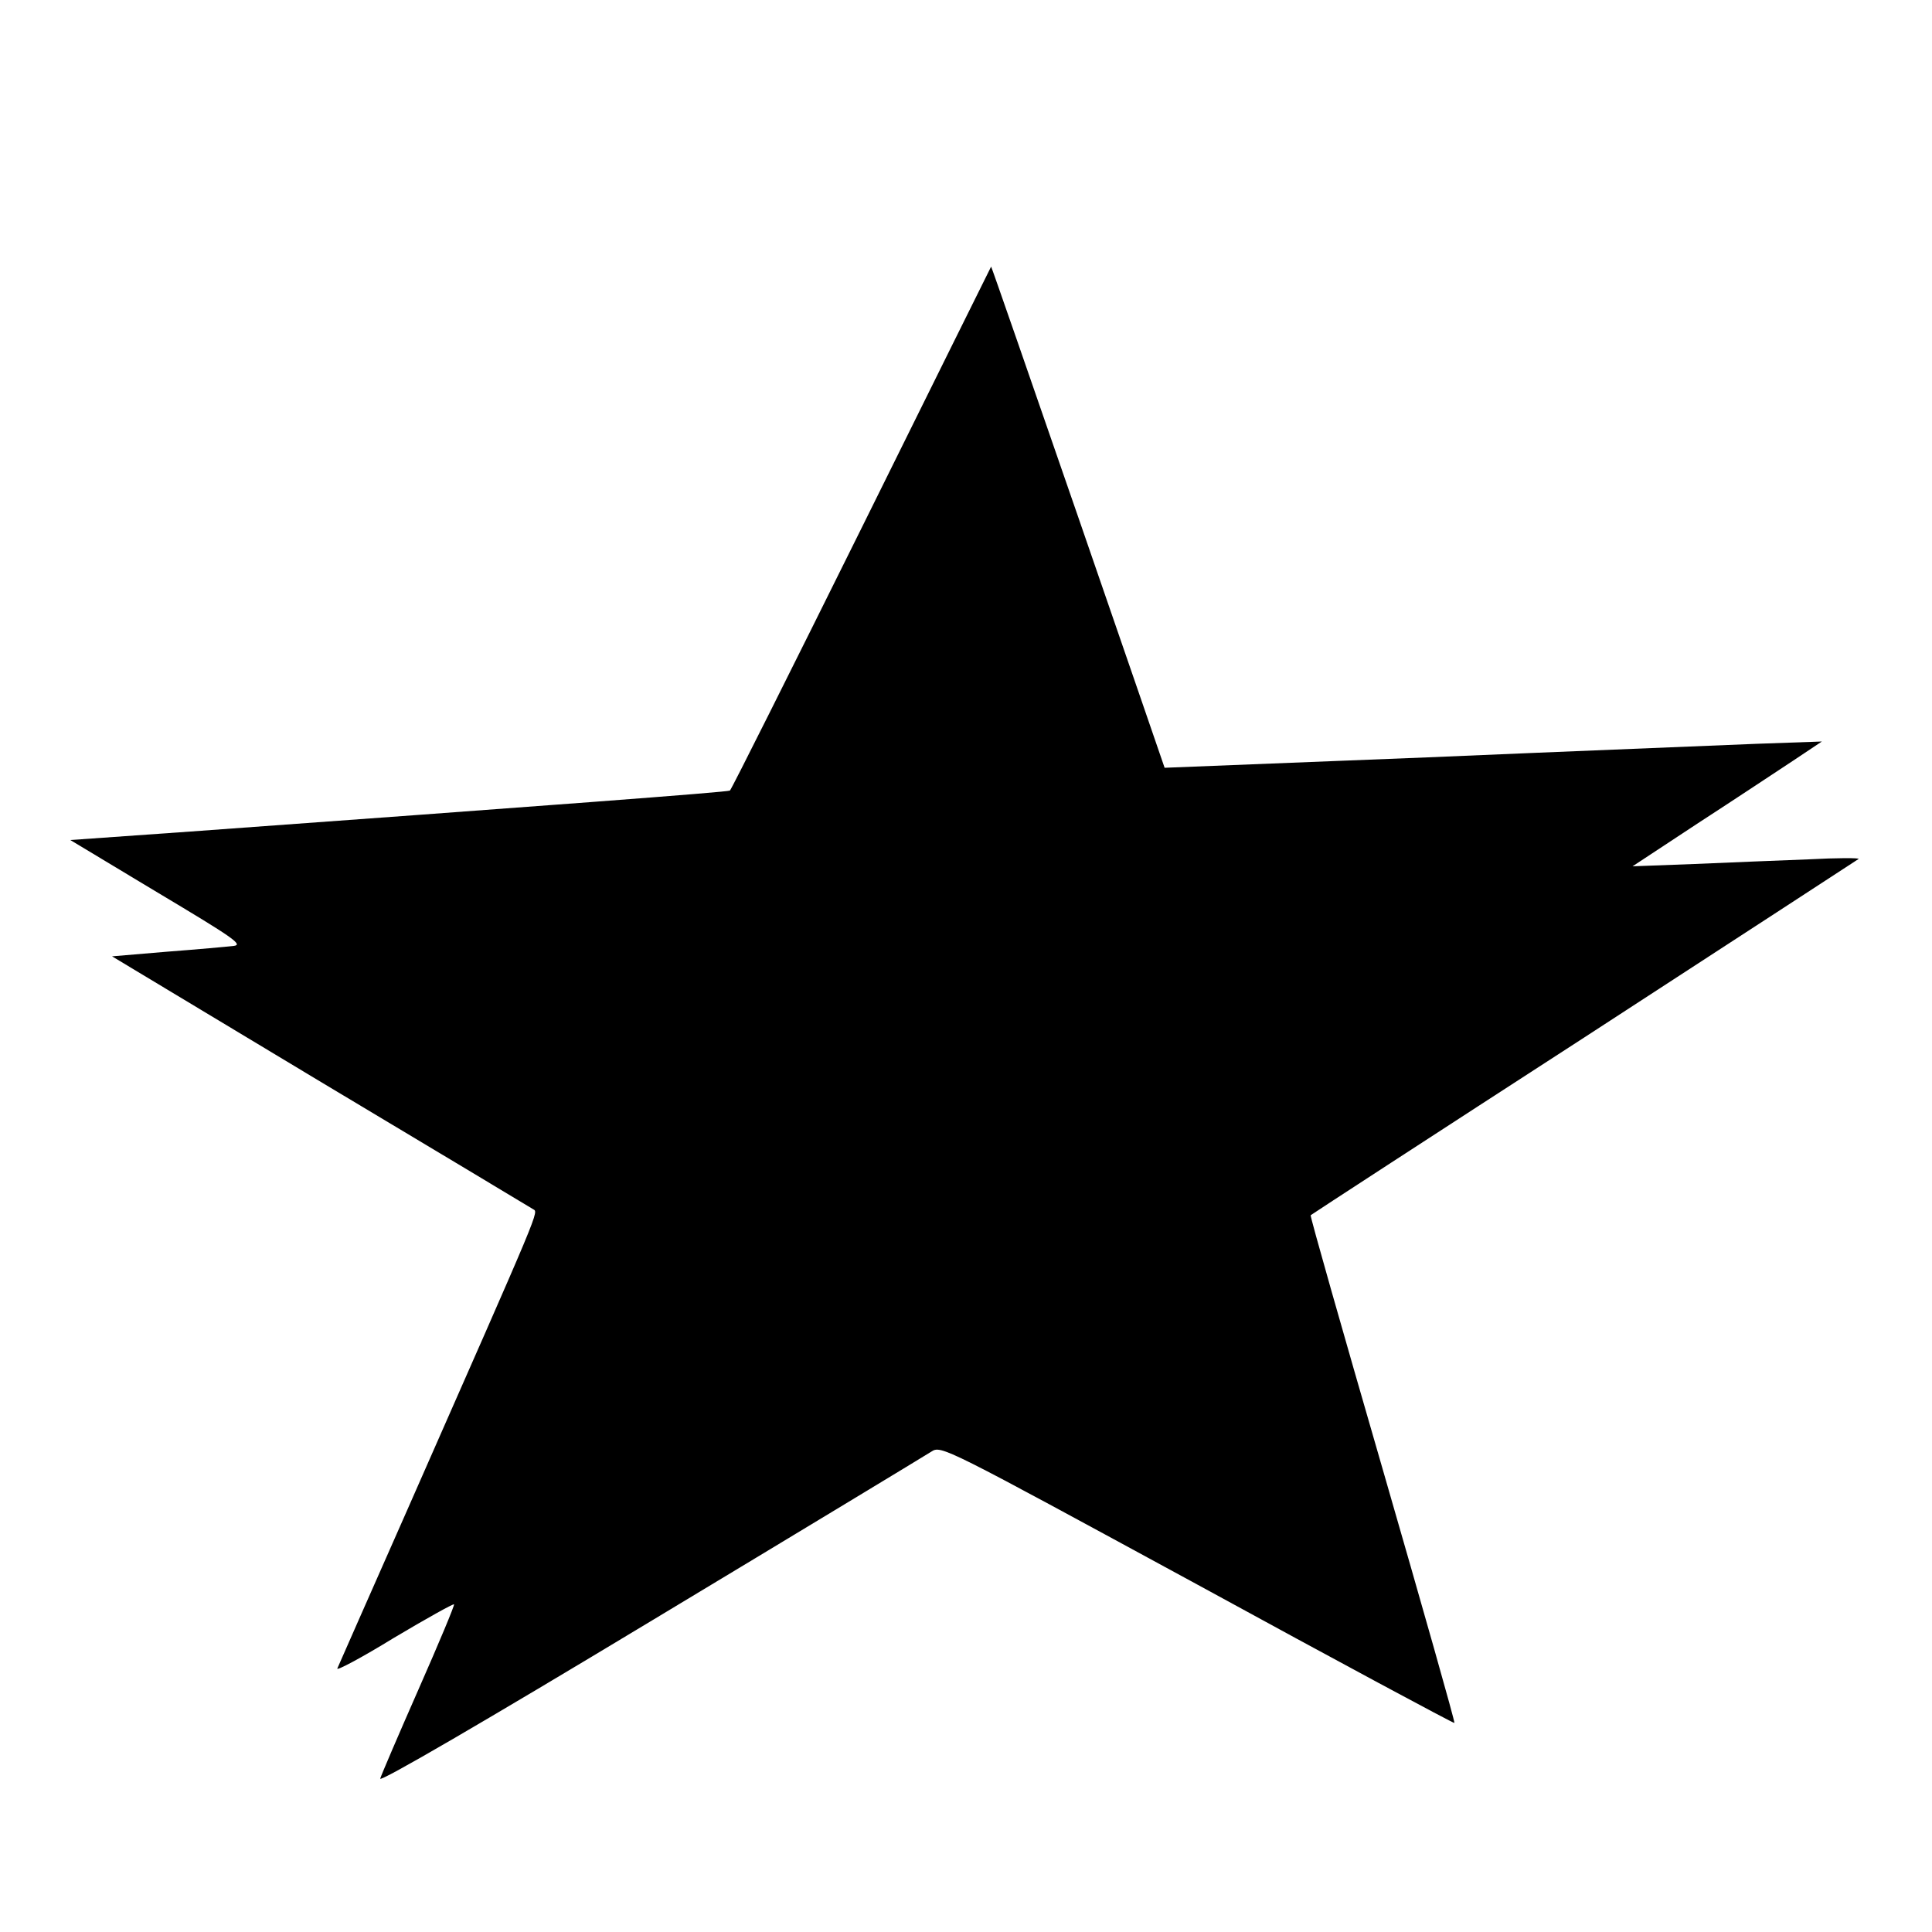 <?xml version="1.0" standalone="no"?>
<!DOCTYPE svg PUBLIC "-//W3C//DTD SVG 20010904//EN"
 "http://www.w3.org/TR/2001/REC-SVG-20010904/DTD/svg10.dtd">
<svg version="1.0" xmlns="http://www.w3.org/2000/svg"
 width="500pt" height="500pt" viewBox="0 0 500 500"
 preserveAspectRatio="xMidYMid meet">
<g transform="translate(0,500) scale(0.1,-0.1)"
fill="#000000" stroke="none">
<path d="M2230 3634 c-184 -371 -337 -677 -341 -680 -7 -4 -487 -40 -1396
-106 l-311 -22 226 -136 c196 -117 222 -135 197 -138 -17 -2 -94 -9 -173 -15
l-142 -12 537 -323 c296 -177 544 -326 552 -331 15 -10 29 25 -326 -781 -96
-217 -177 -401 -180 -408 -3 -7 63 28 146 79 84 50 154 89 156 87 2 -2 -39
-100 -91 -218 -52 -118 -97 -223 -100 -233 -3 -11 270 148 698 406 387 233
714 431 728 440 26 17 30 14 689 -344 364 -199 664 -360 665 -358 2 2 -82 298
-186 658 -104 359 -188 654 -186 656 2 2 320 209 708 460 388 252 707 460 710
462 3 3 -56 3 -130 -1 -74 -3 -207 -8 -295 -12 l-160 -6 170 112 c94 61 204
134 245 161 l75 50 -170 -6 c-93 -4 -476 -19 -850 -35 -374 -15 -680 -27 -681
-27 0 1 -101 293 -224 650 -123 356 -224 647 -225 647 0 0 -151 -304 -335
-676z"/>
</g>
</svg>
